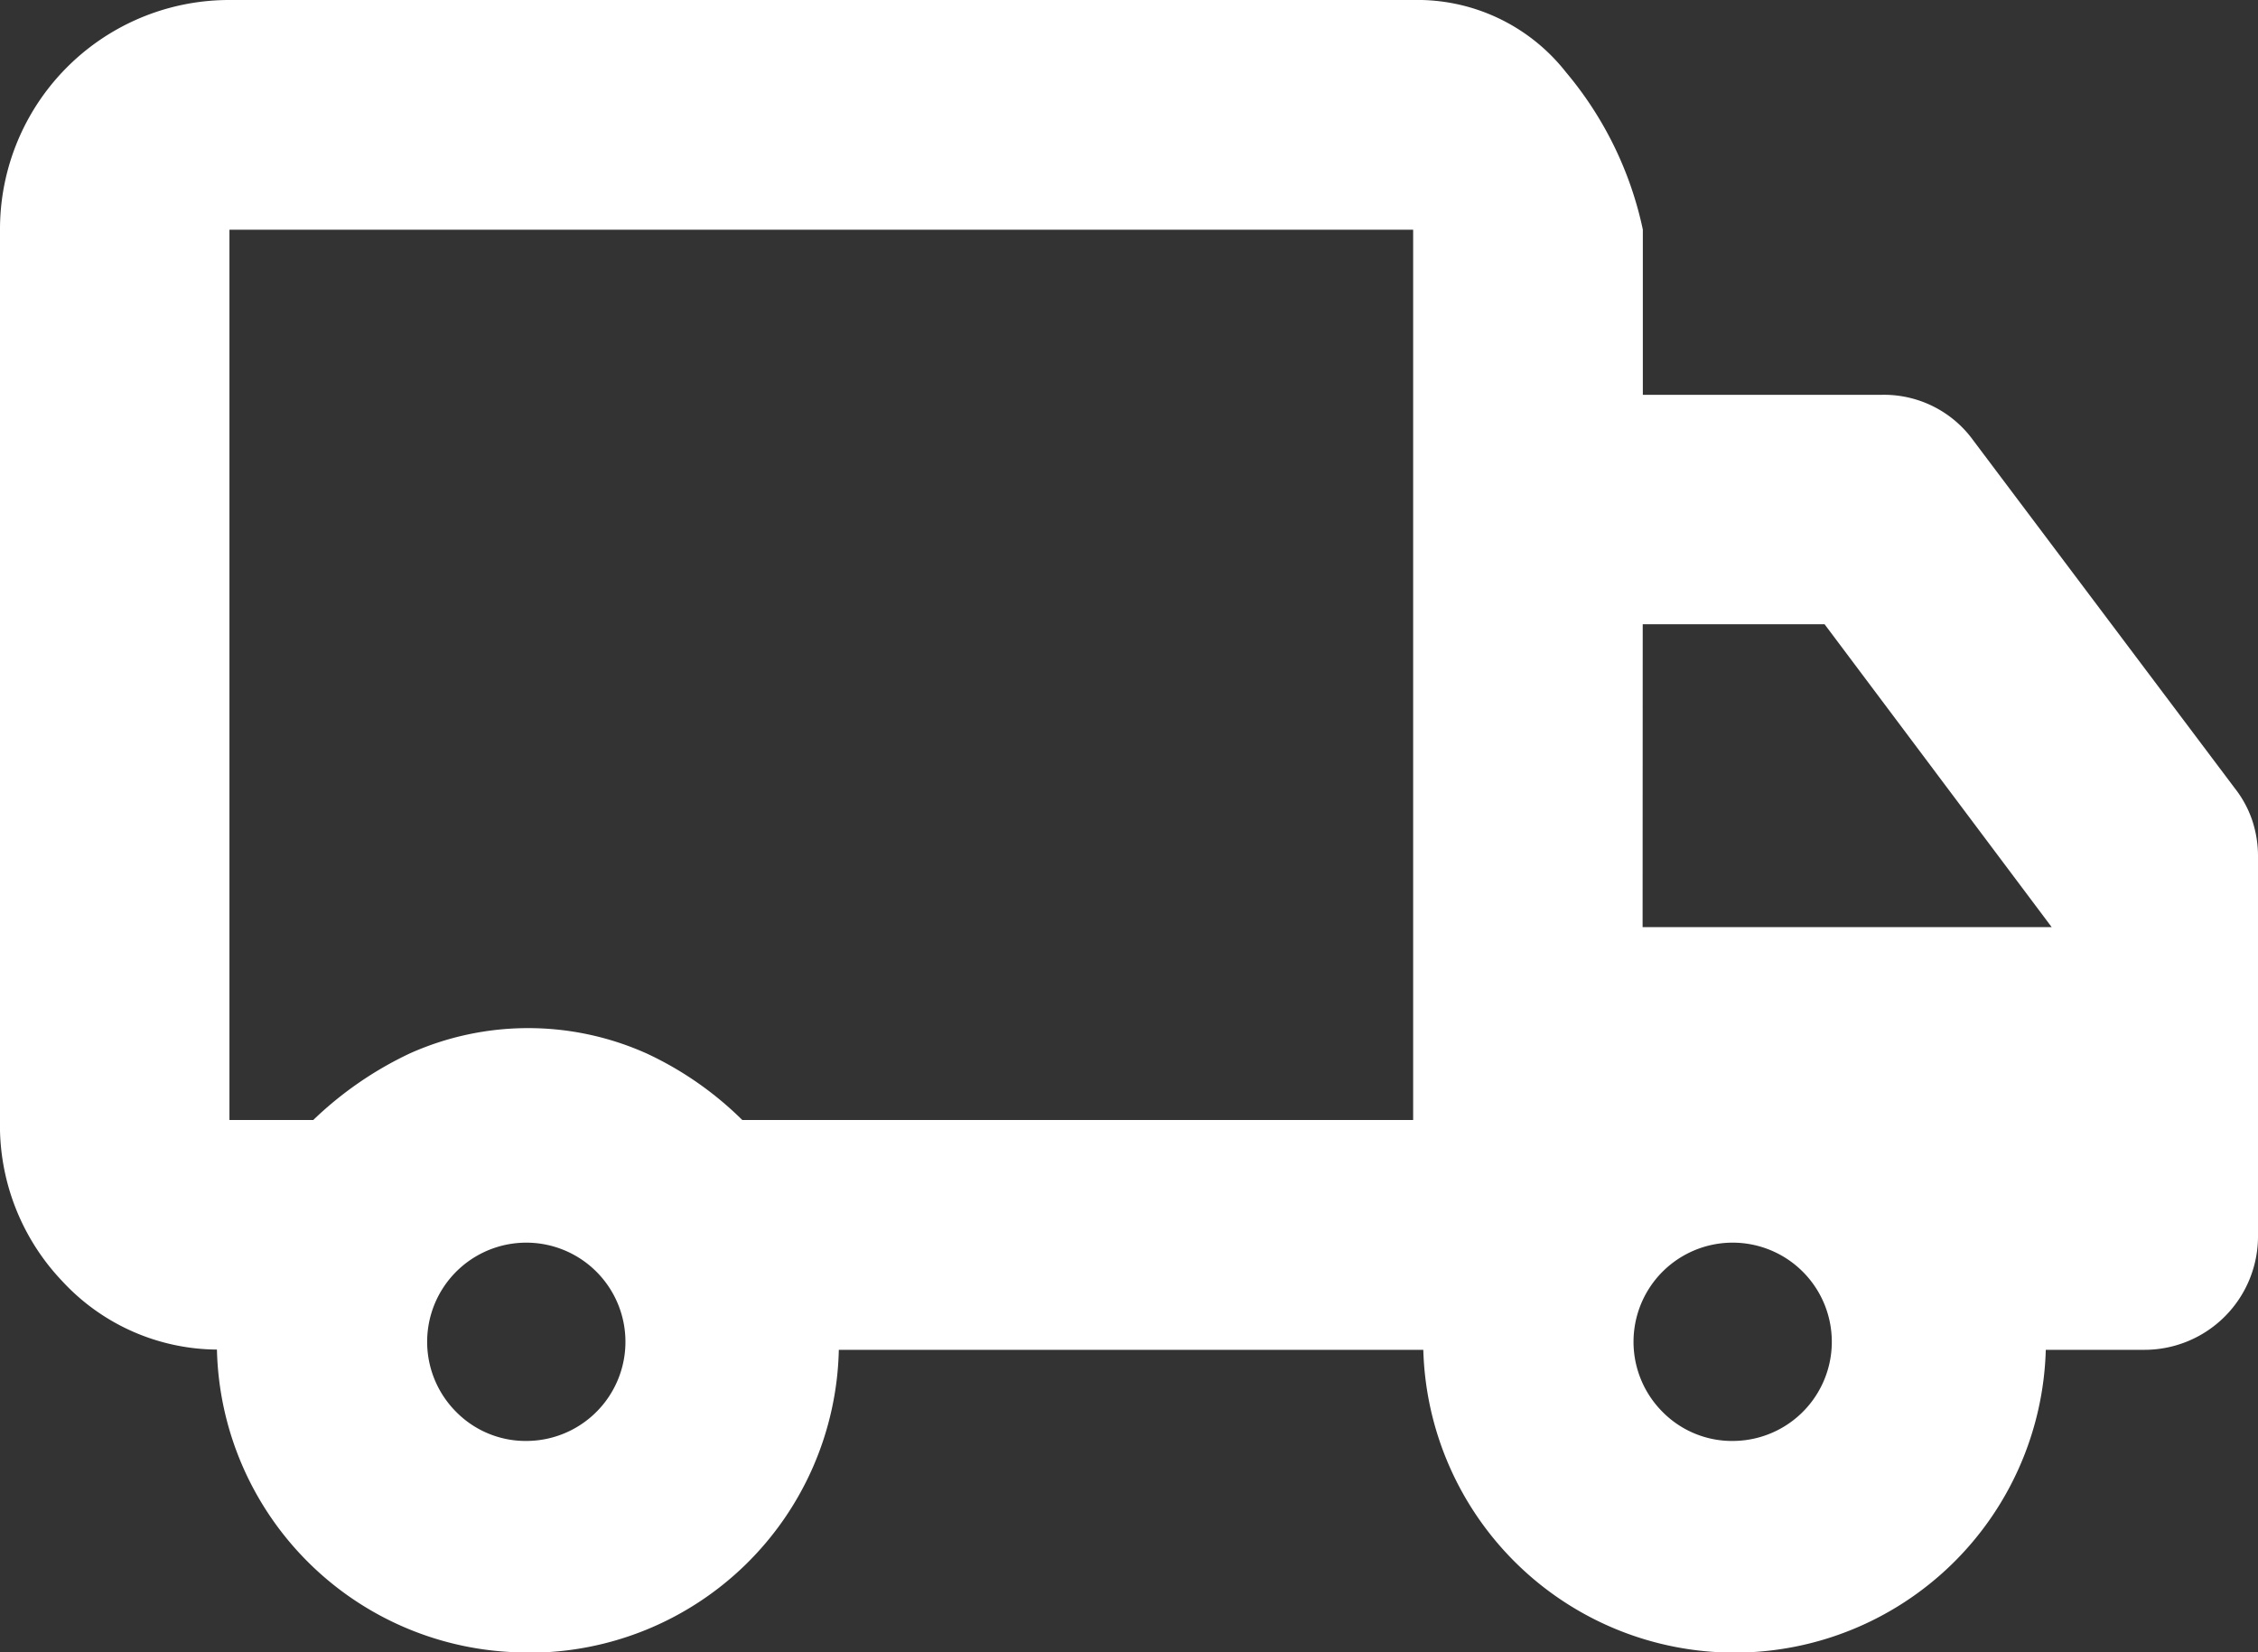 <svg xmlns="http://www.w3.org/2000/svg" width="19.131" height="14" viewBox="0 0 19.131 14">
  <rect x="0" y="0" width="19.131" height="14" fill="#333333" stroke="none"/>
  <path id="local_shipping_FILL0_wght500_GRAD0_opsz24" d="M37.061,262.587a2.626,2.626,0,0,1-2.636-2.566,1.8,1.8,0,0,1-1.31-.579,1.915,1.915,0,0,1-.528-1.366v-7.543a1.942,1.942,0,0,1,1.946-1.946H44.56a1.6,1.6,0,0,1,1.295.612,3.053,3.053,0,0,1,.651,1.333v1.4h2.025a.933.933,0,0,1,.776.388l2.215,2.946a.917.917,0,0,1,.146.268.963.963,0,0,1,.05.316v3.2a.962.962,0,0,1-.973.973h-.825a2.638,2.638,0,0,1-5.274,0H39.694a2.623,2.623,0,0,1-2.633,2.566Zm0-1.792a.84.84,0,1,0-.609-.246A.827.827,0,0,0,37.062,260.795Zm-2.53-10.262v7.543h.71a3.059,3.059,0,0,1,.818-.564,2.452,2.452,0,0,1,2.006,0,2.872,2.872,0,0,1,.811.564H44.56v-7.543Zm12.751,10.262a.84.84,0,1,0-.609-.246A.827.827,0,0,0,47.284,260.795Zm-.778-4.353h3.466l-1.924-2.566H46.505ZM39.546,254.3Z" transform="translate(-32.587 -248.587)" fill="#fff"/>
</svg>
